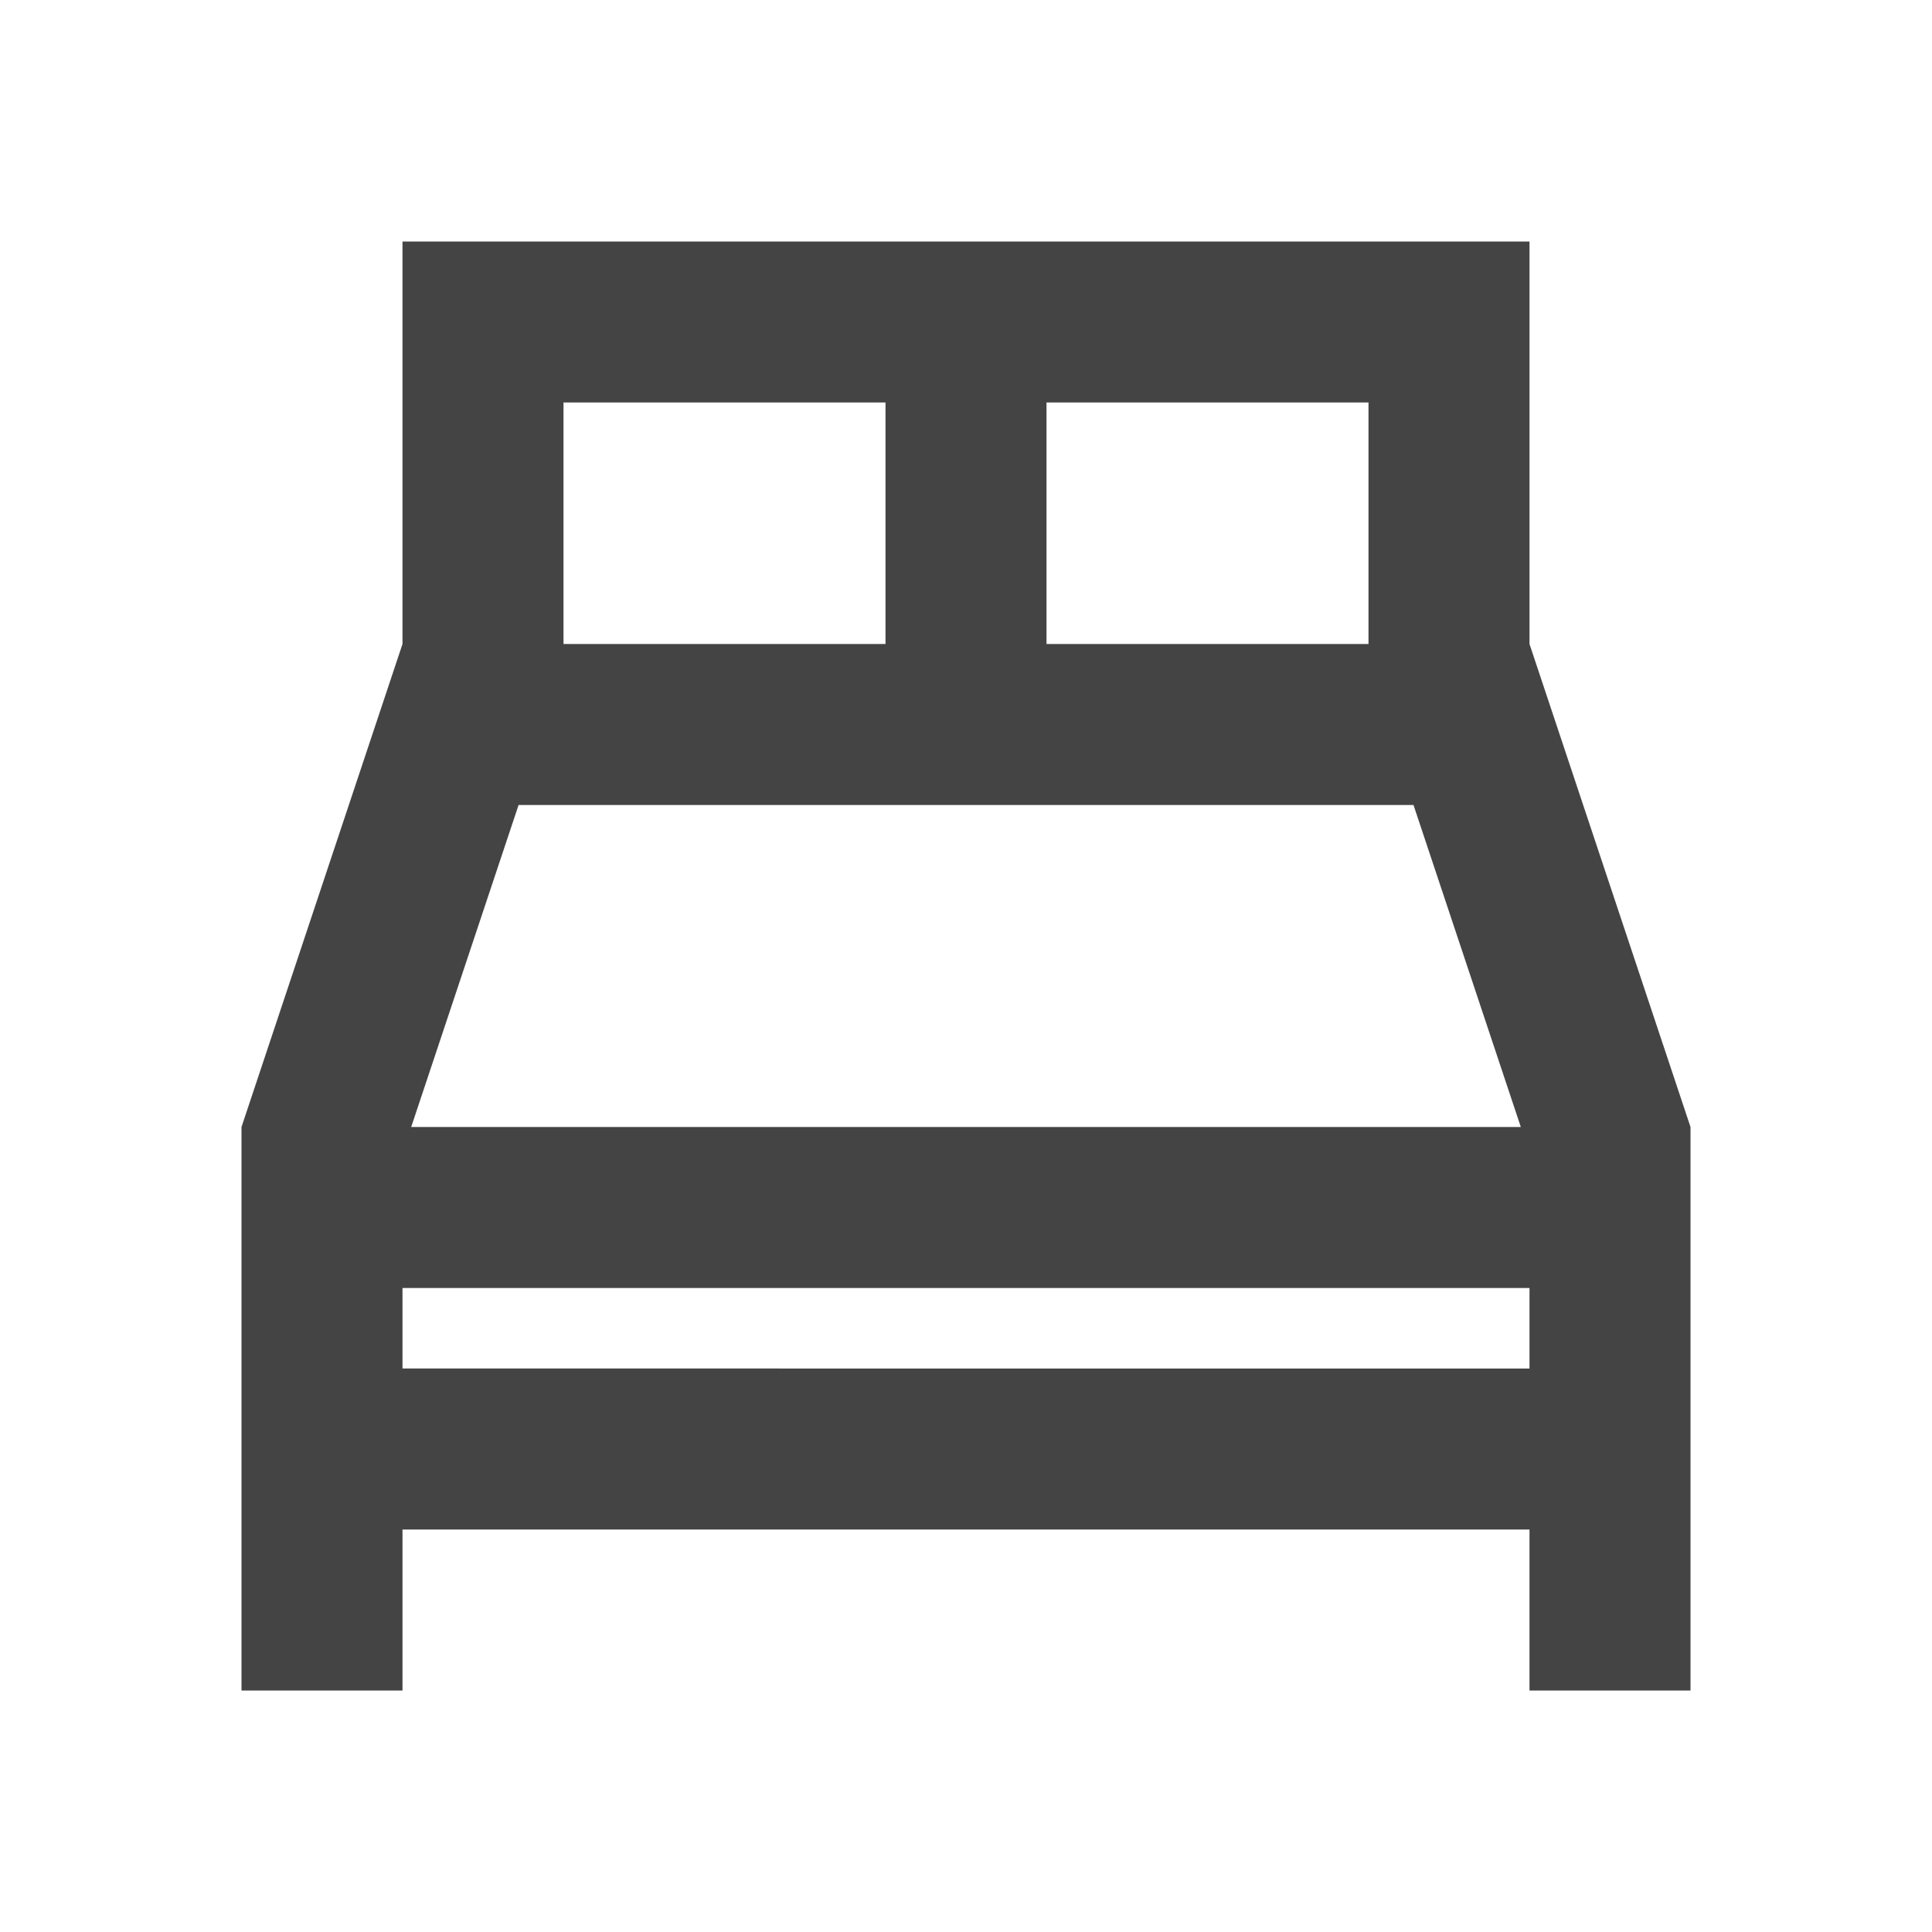 <svg id="bed-white" xmlns="http://www.w3.org/2000/svg" width="24" height="24" viewBox="0 0 24 24">
  <g id="bed-regular">
    <rect id="bg" width="24" height="24" opacity="0"/>
    <path id="bed-regular-2" data-name="bed-regular" d="M88,30V25H74v5l-2,6v7h2V41H88v2h2V36Zm-1.441,2,1.333,4H74.108l1.334-4ZM86,30H82V27h4ZM76,27h4v3H76ZM74,38H88v1H74Z" transform="translate(-69 -22)" fill="#444"/>
  </g>
</svg>
